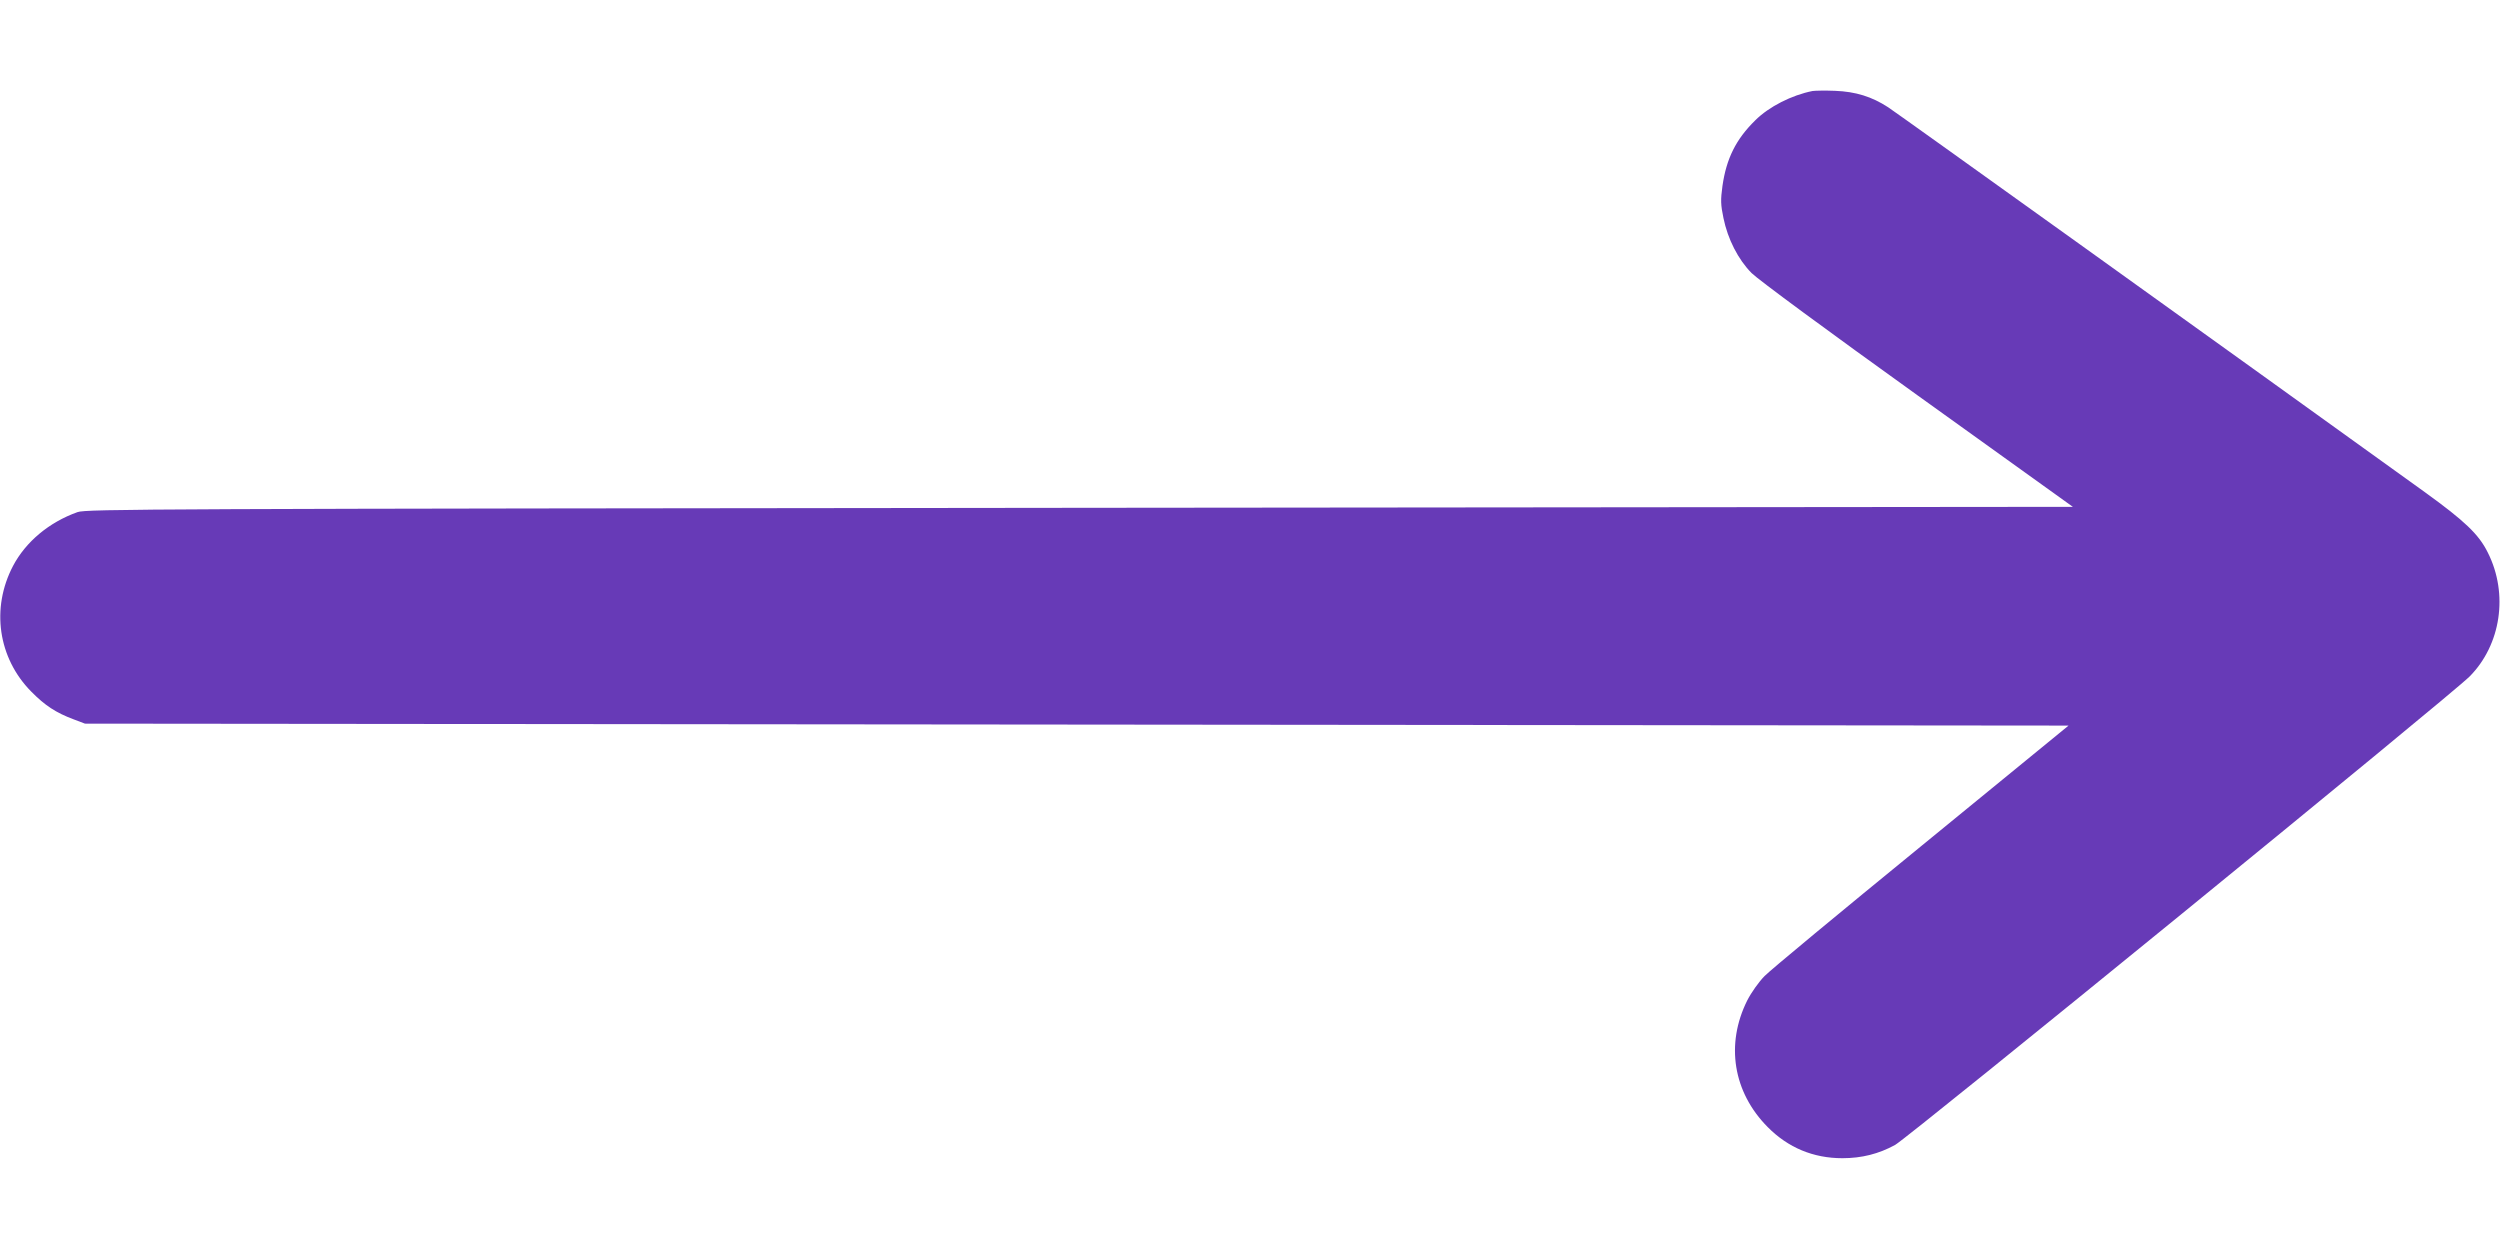 <?xml version="1.0" standalone="no"?>
<!DOCTYPE svg PUBLIC "-//W3C//DTD SVG 20010904//EN"
 "http://www.w3.org/TR/2001/REC-SVG-20010904/DTD/svg10.dtd">
<svg version="1.0" xmlns="http://www.w3.org/2000/svg"
 width="1280pt" height="640pt" viewBox="0 0 1280 640"
 preserveAspectRatio="xMidYMid meet">
<g transform="translate(0,640) scale(0.1,-0.1)"
fill="#673ab7" stroke="none">
<path d="M9280 5934 c-106 -21 -223 -80 -293 -150 -99 -97 -148 -196 -168
-336 -10 -72 -9 -97 5 -164 22 -108 75 -212 144 -282 33 -33 391 -297 851
-627 l794 -570 -5084 -5 c-4763 -5 -5087 -6 -5132 -22 -146 -52 -265 -152
-330 -275 -114 -217 -77 -472 93 -644 70 -71 126 -108 217 -142 l58 -22 5078
-5 5078 -5 -752 -615 c-414 -338 -776 -638 -804 -667 -29 -29 -68 -84 -89
-125 -112 -224 -73 -470 105 -649 104 -105 233 -159 382 -159 99 0 186 22 270
68 70 39 2847 2303 2942 2399 160 162 199 422 93 633 -46 94 -119 163 -324
311 -1086 782 -2701 1940 -2747 1970 -83 54 -166 80 -272 84 -49 2 -101 1
-115 -1z"/>
</g>
</svg>
